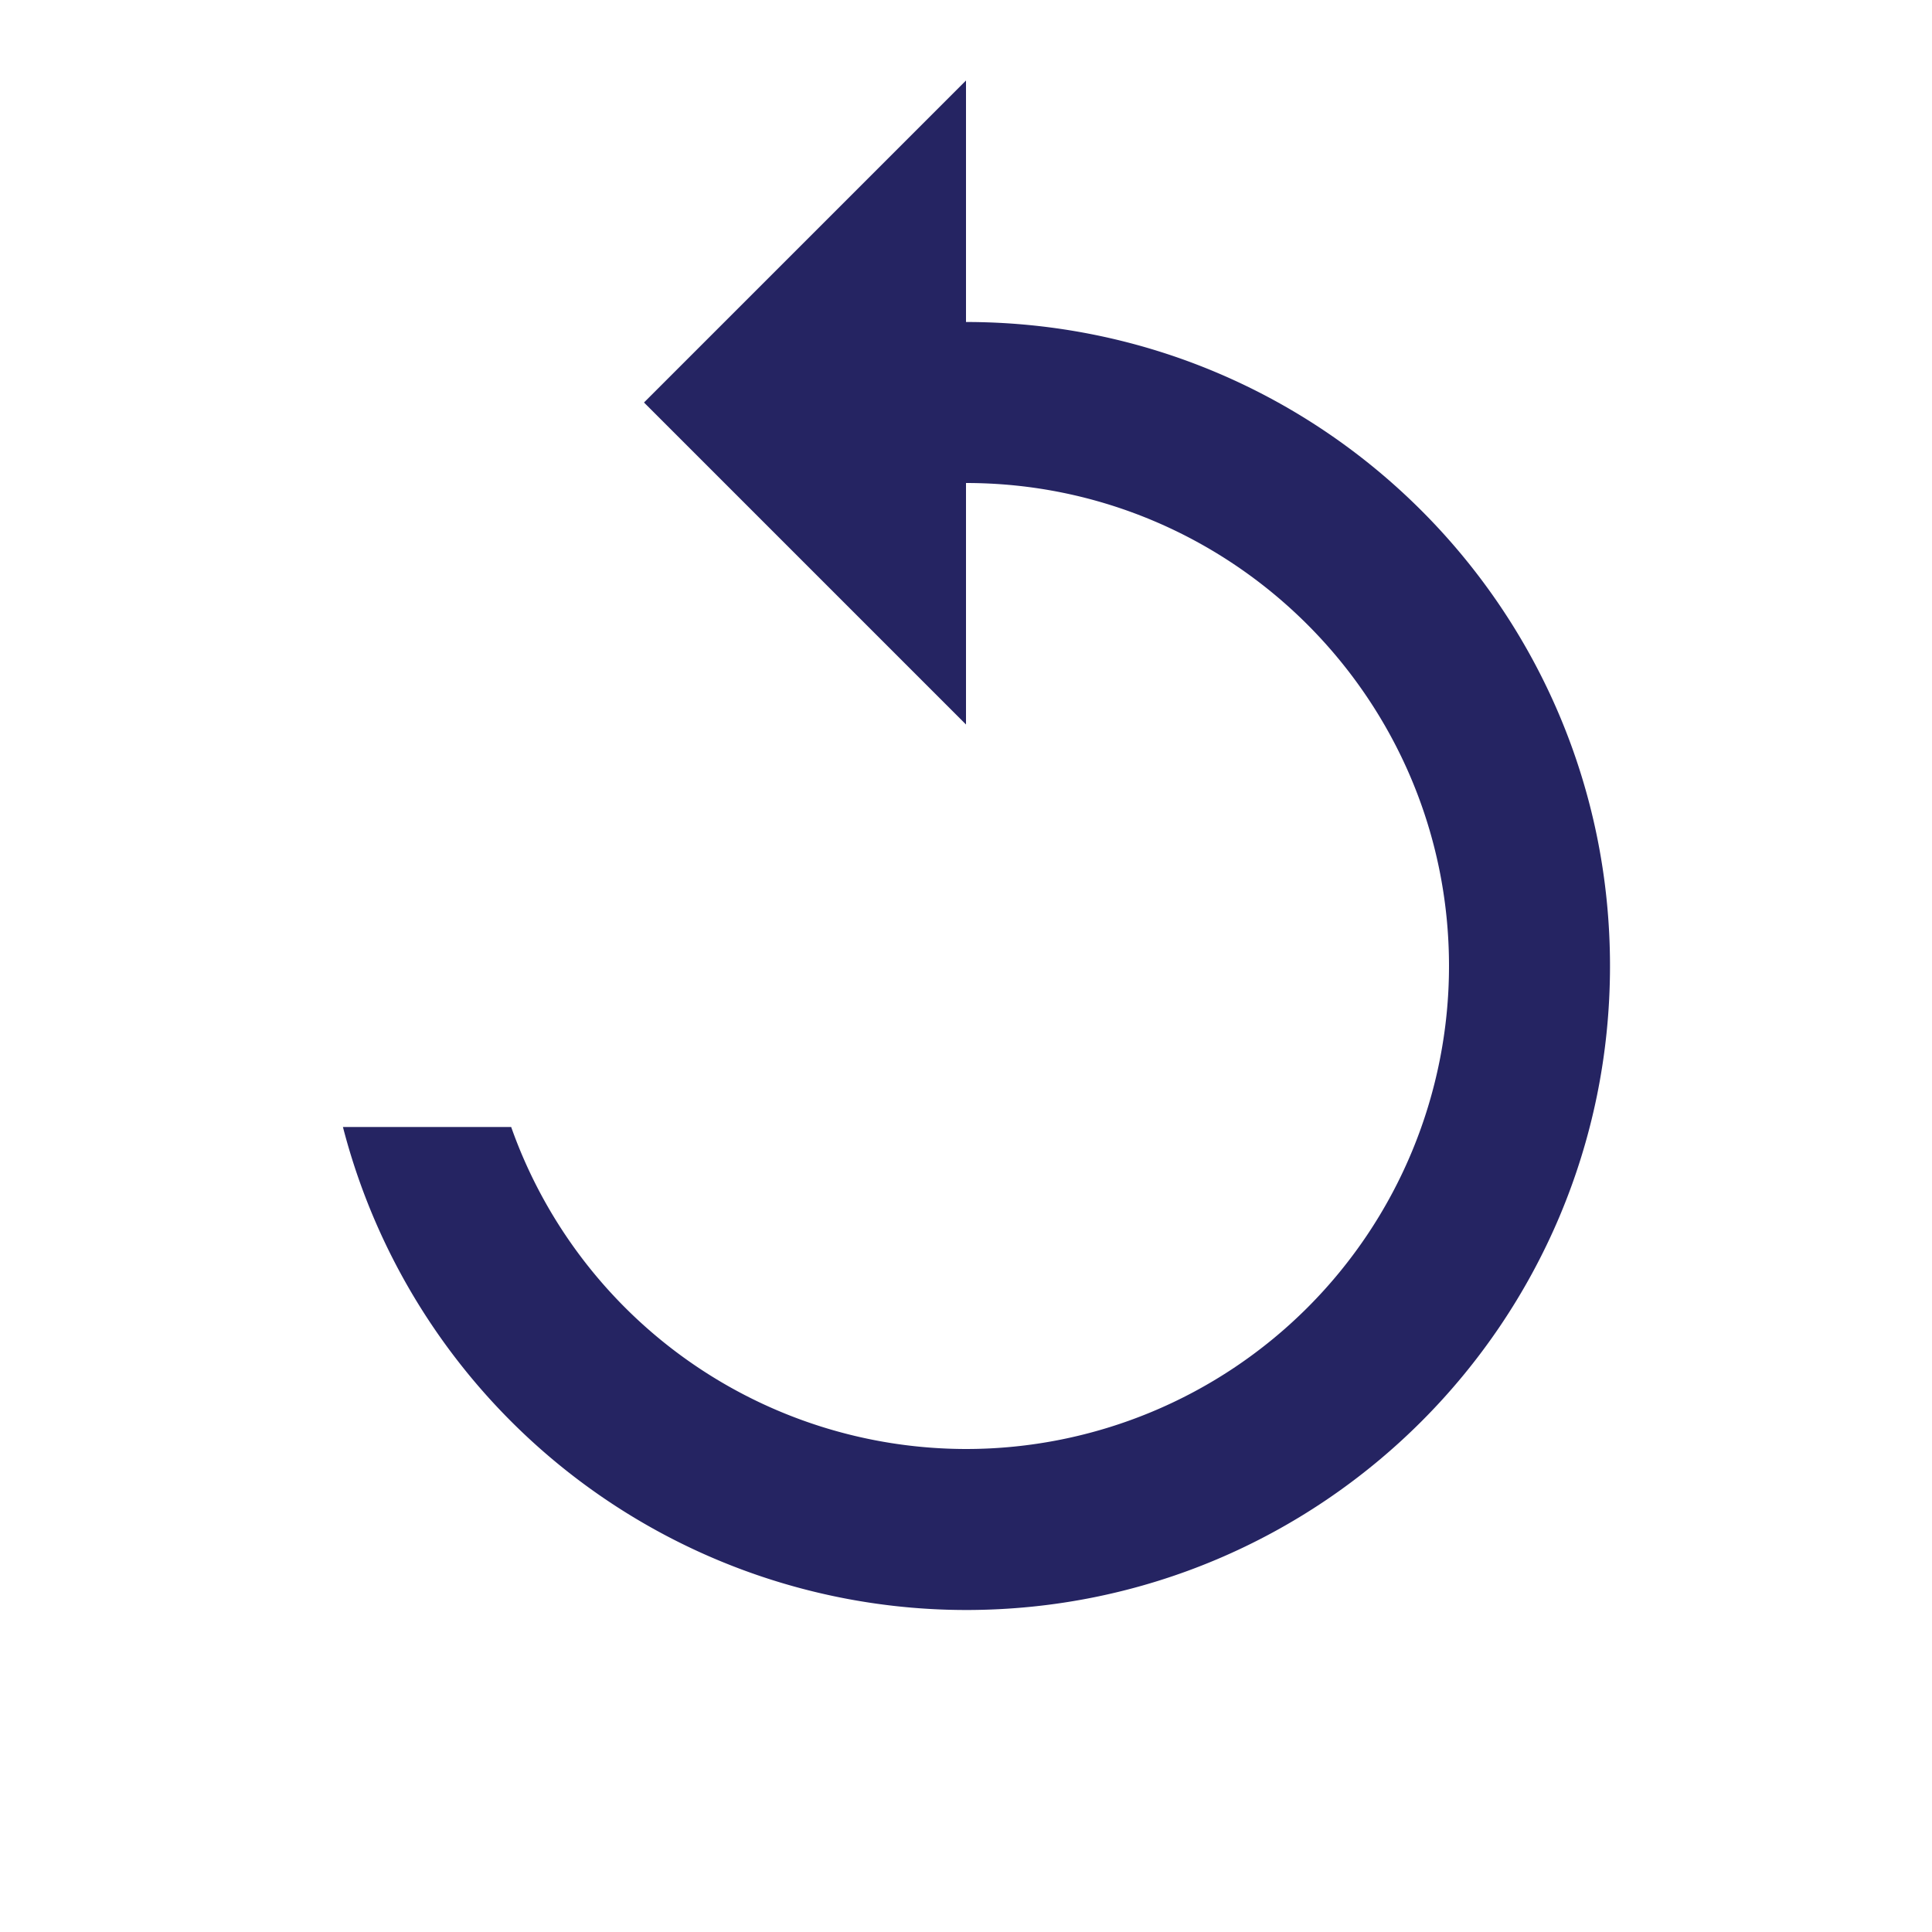 <svg xmlns="http://www.w3.org/2000/svg" width="24" height="24" fill="#252462" viewBox="0 0 24 24">
  <path d="M12 4V1L8 5l4 4V6c3.31 0 6 2.69 6 6a6 6 0 01-6 6 6 6 0 01-5.65-4H4.26a8 8 0 007.74 6c4.42 0 8-3.58 8-8s-3.58-8-8-8z"></path>
</svg>

